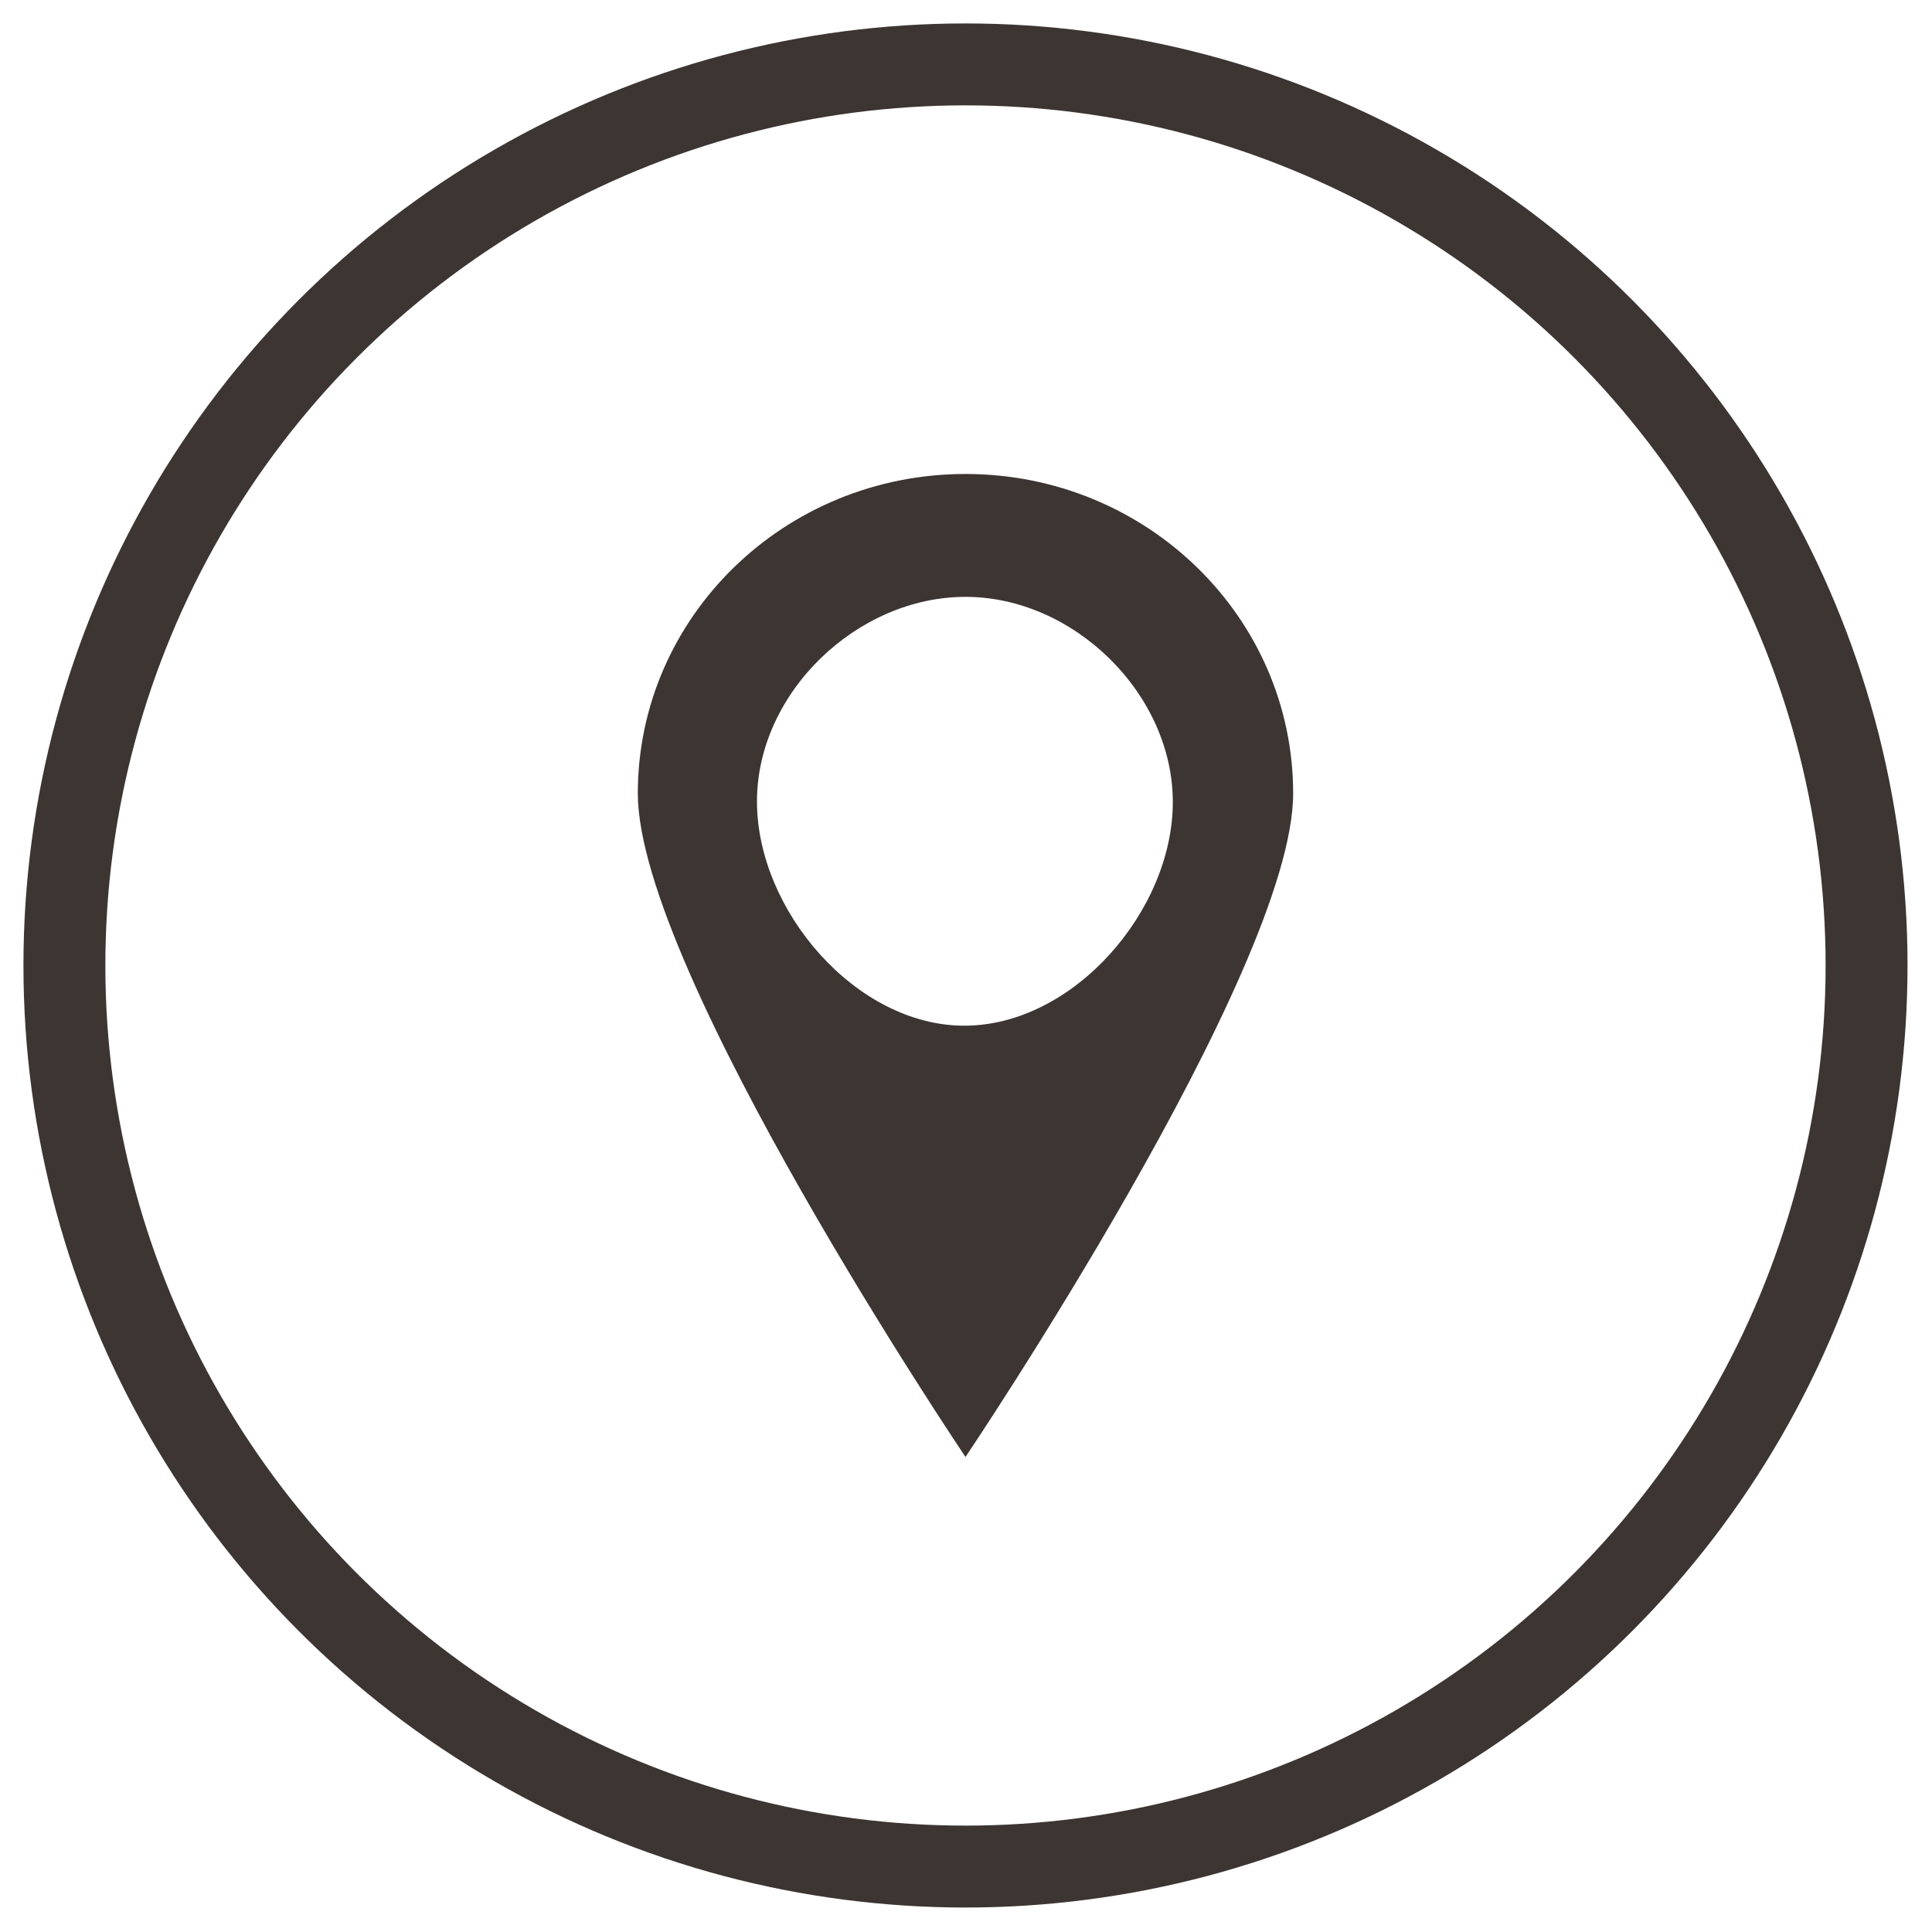 <?xml version="1.0" standalone="no"?>
<!DOCTYPE svg PUBLIC "-//W3C//DTD SVG 1.1//EN" "http://www.w3.org/Graphics/SVG/1.1/DTD/svg11.dtd">
<svg width="100%" height="100%" viewBox="0 0 30 30" version="1.1" xmlns="http://www.w3.org/2000/svg" xmlns:xlink="http://www.w3.org/1999/xlink" xml:space="preserve" style="fill-rule:evenodd;clip-rule:evenodd;stroke-miterlimit:1.414;">
    <g id="map" transform="matrix(0.636,0,0,0.636,1,1)">
        <circle id="Oval" cx="22" cy="22" r="22" style="fill:none;stroke-width:2px;stroke:rgb(60,53,50);"/>
        <path id="Shape" d="M14,17.8C14,22.12 22,34 22,34C22,34 30,22.12 30,17.8C30,13.495 26.422,10 22,10C17.578,10 14,13.495 14,17.8ZM16.909,17.995C16.909,15.34 19.353,13 22,13C24.647,13 27.062,15.37 27.062,18.01C27.062,20.665 24.633,23.47 21.971,23.47C19.324,23.47 16.909,20.65 16.909,17.995Z" style="fill:rgb(60,53,50);"/>
    </g>
</svg>
